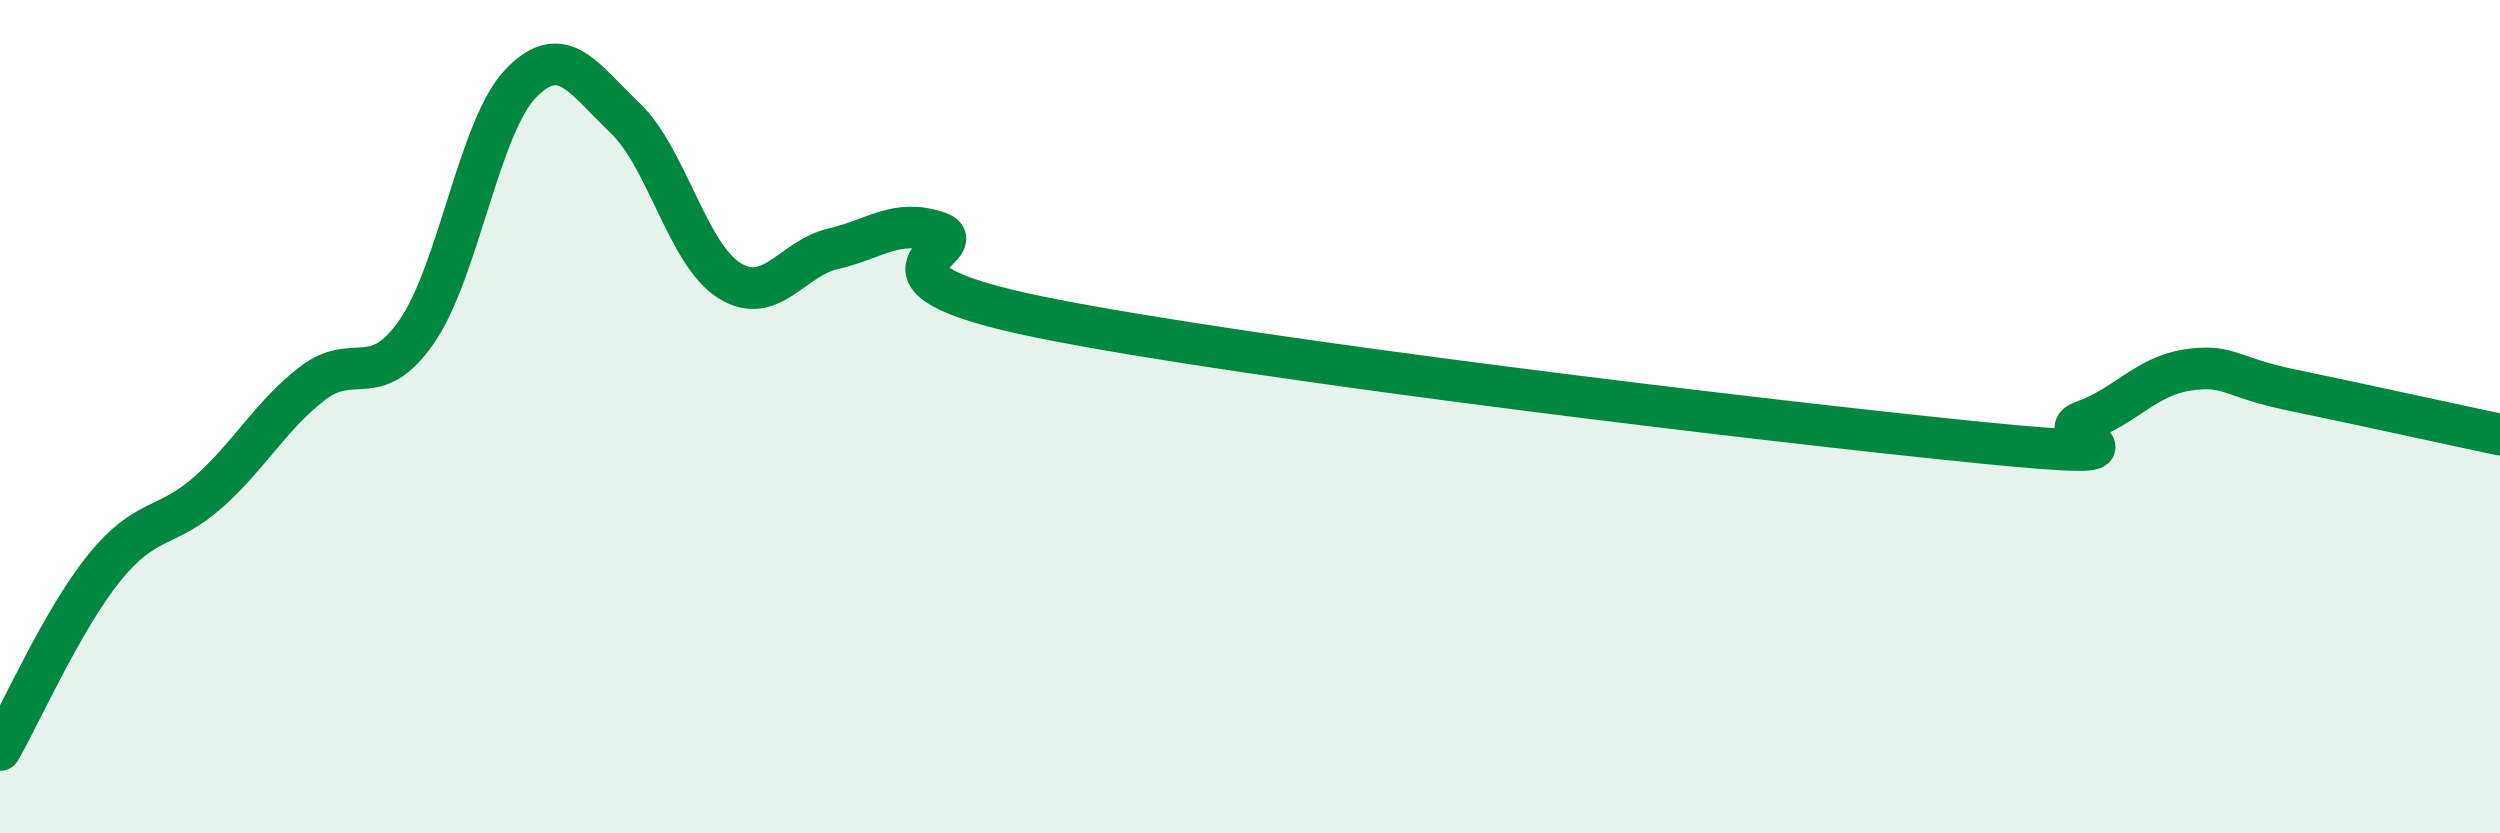 
    <svg width="60" height="20" viewBox="0 0 60 20" xmlns="http://www.w3.org/2000/svg">
      <path
        d="M 0,18 C 0.5,17.13 1.5,14.87 2.5,13.63 C 3.5,12.39 4,12.7 5,11.81 C 6,10.92 6.5,9.97 7.5,9.2 C 8.5,8.43 9,9.4 10,7.96 C 11,6.52 11.5,3.03 12.5,2 C 13.5,0.97 14,1.88 15,2.83 C 16,3.78 16.5,6.1 17.5,6.73 C 18.5,7.36 19,6.2 20,5.97 C 21,5.74 21.5,5.24 22.5,5.57 C 23.5,5.9 20,6.61 25,7.62 C 30,8.63 42.5,10.12 47.5,10.62 C 52.5,11.12 49,10.46 50,10.11 C 51,9.76 51.5,9.03 52.5,8.88 C 53.5,8.73 53.5,9.05 55,9.36 C 56.5,9.67 59,10.22 60,10.43L60 20L0 20Z"
        fill="#008740"
        opacity="0.1"
        stroke-linecap="round"
        stroke-linejoin="round"
      />
      <path
        d="M 0,18 C 0.5,17.13 1.5,14.87 2.5,13.63 C 3.5,12.39 4,12.7 5,11.81 C 6,10.92 6.5,9.97 7.5,9.2 C 8.5,8.43 9,9.4 10,7.96 C 11,6.52 11.5,3.03 12.5,2 C 13.5,0.97 14,1.88 15,2.83 C 16,3.78 16.5,6.1 17.5,6.73 C 18.5,7.36 19,6.2 20,5.97 C 21,5.74 21.5,5.24 22.5,5.57 C 23.5,5.9 20,6.61 25,7.62 C 30,8.63 42.5,10.12 47.5,10.62 C 52.5,11.12 49,10.46 50,10.11 C 51,9.76 51.5,9.03 52.5,8.88 C 53.5,8.73 53.5,9.05 55,9.36 C 56.5,9.67 59,10.22 60,10.43"
        stroke="#008740"
        stroke-width="1"
        fill="none"
        stroke-linecap="round"
        stroke-linejoin="round"
      />
    </svg>
  